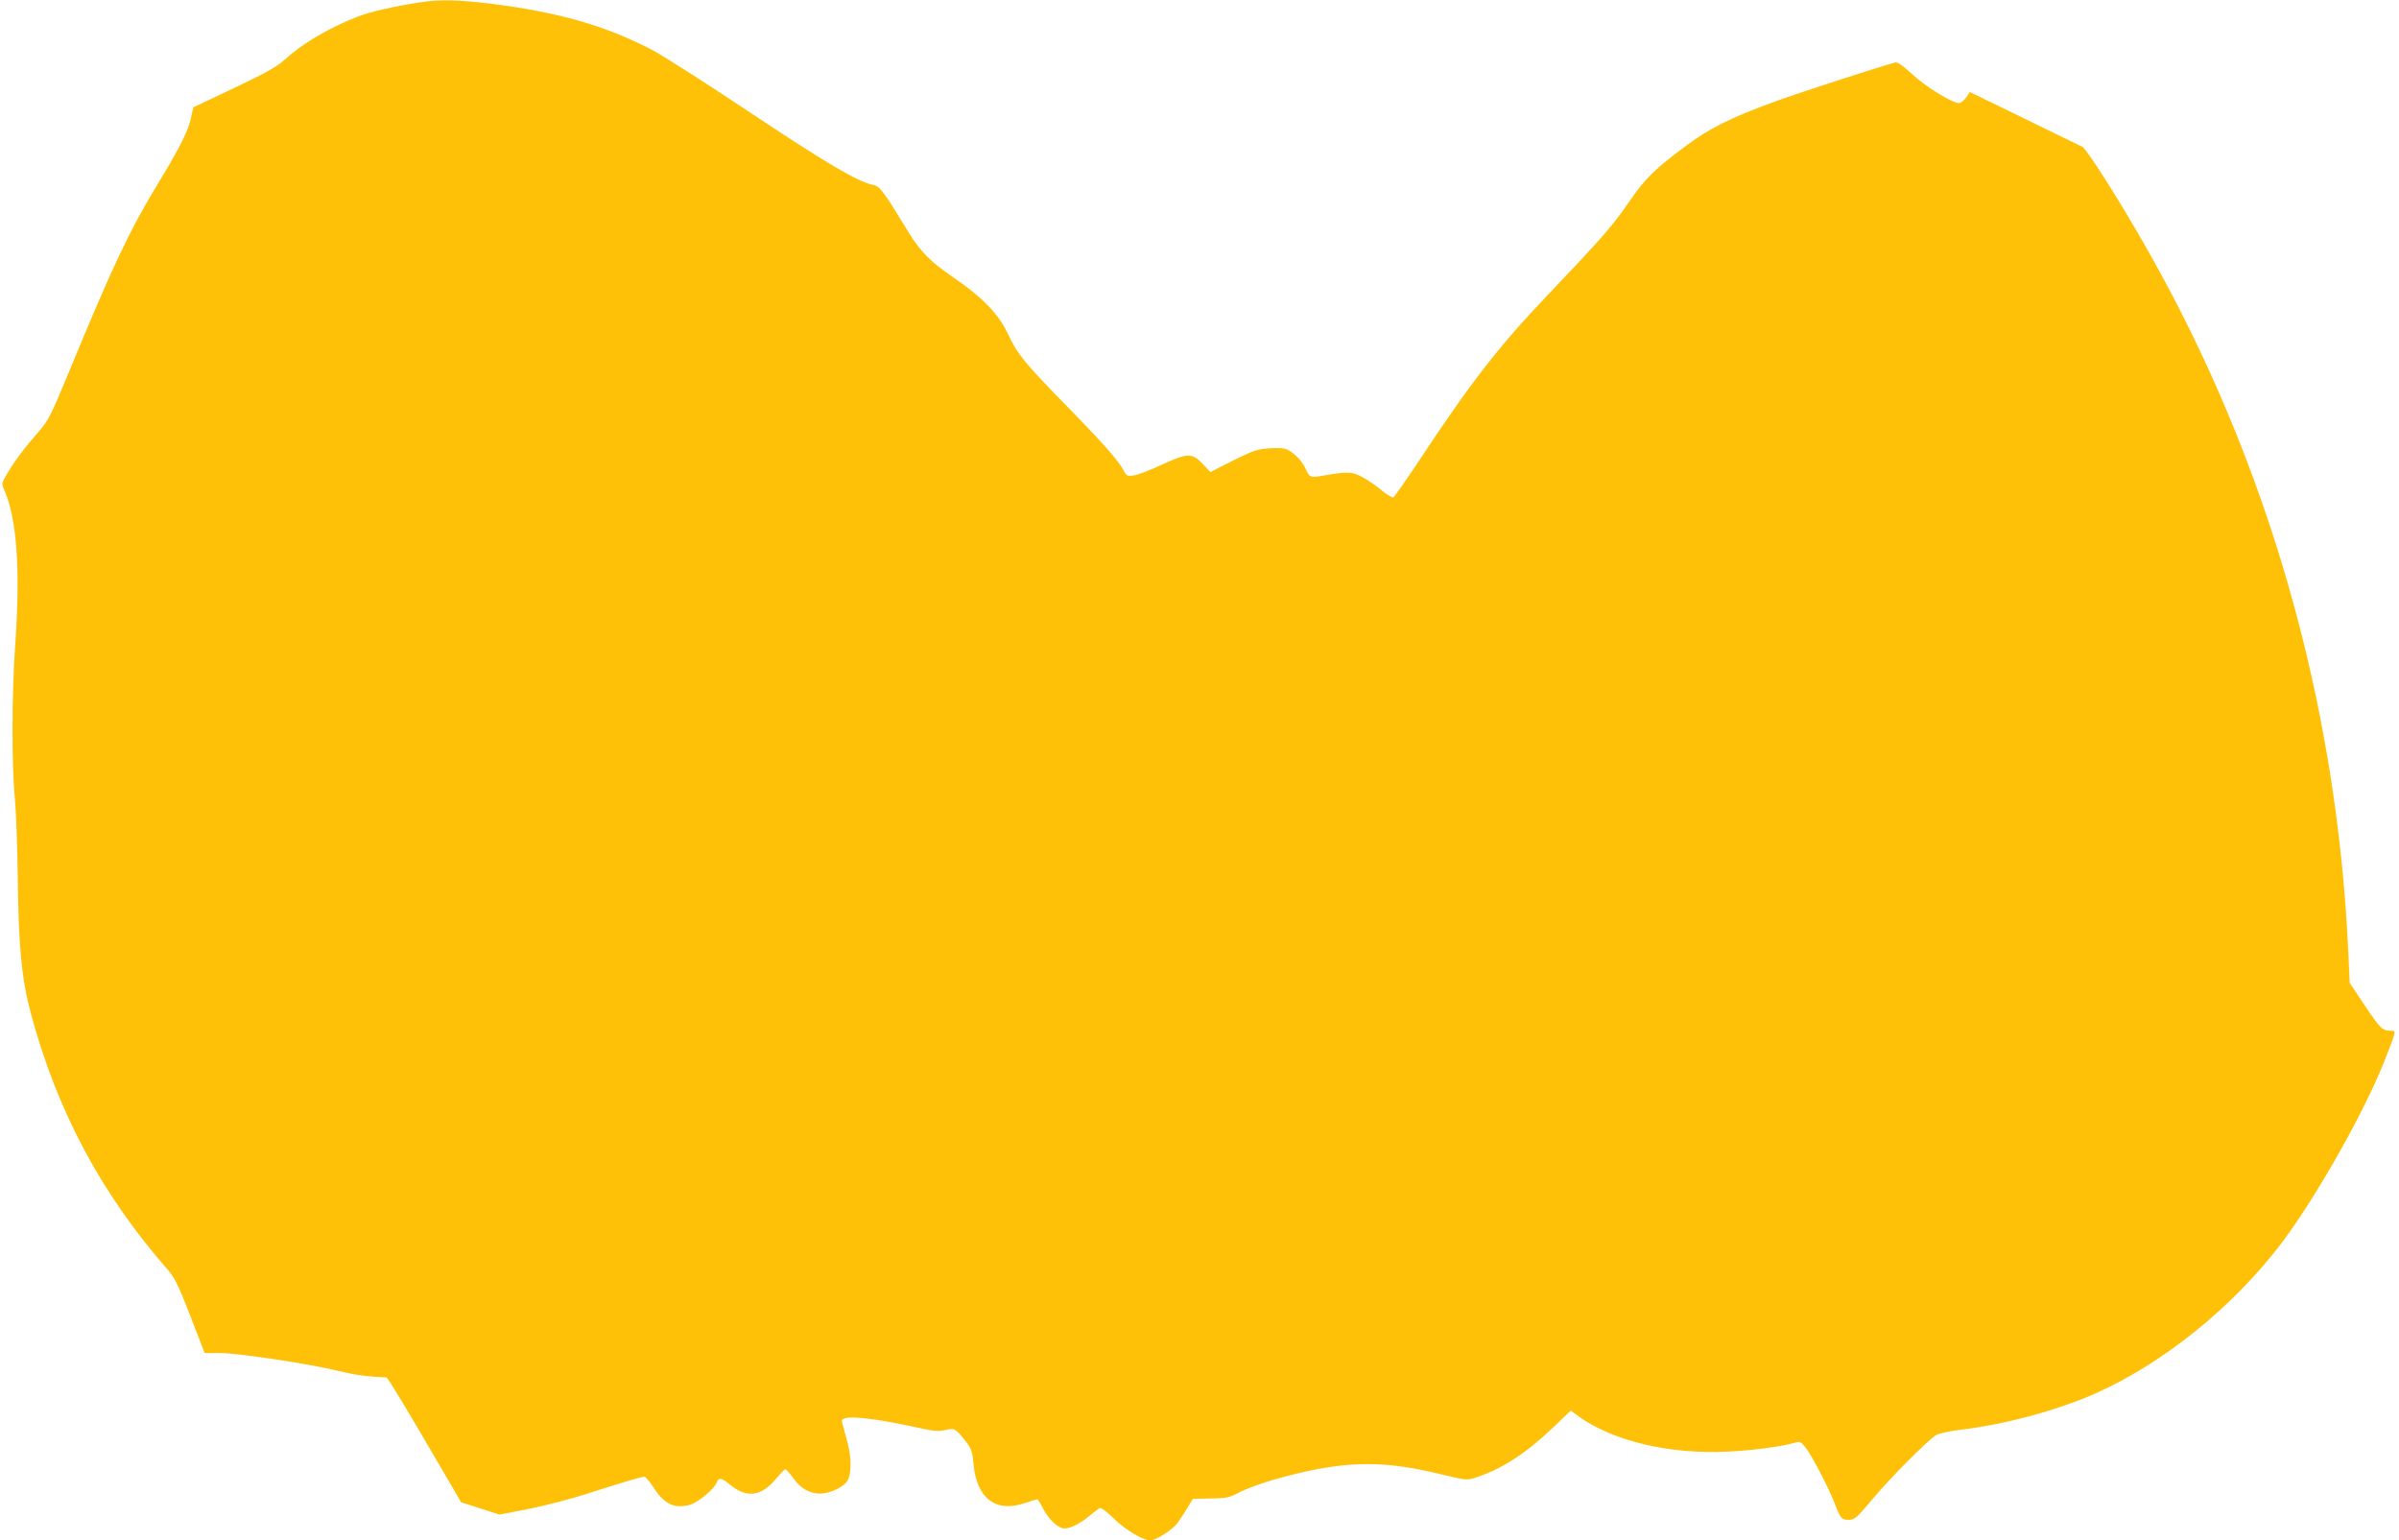 <?xml version="1.0" standalone="no"?>
<!DOCTYPE svg PUBLIC "-//W3C//DTD SVG 20010904//EN"
 "http://www.w3.org/TR/2001/REC-SVG-20010904/DTD/svg10.dtd">
<svg version="1.0" xmlns="http://www.w3.org/2000/svg"
 width="1280pt" height="822pt" viewBox="0 0 1280 822"
 preserveAspectRatio="xMidYMid meet">
<g transform="translate(0,822) scale(0.1,-0.1)"
fill="#ffc107" stroke="none">
<path d="M2245 8208 c-151 -23 -271 -51 -340 -78 -156 -62 -293 -143 -388
-230 -41 -37 -102 -71 -269 -150 l-217 -103 -11 -52 c-15 -72 -59 -160 -178
-356 -155 -256 -240 -437 -476 -1008 -96 -232 -108 -256 -163 -318 -72 -82
-131 -161 -168 -226 -27 -47 -27 -49 -11 -85 67 -153 85 -426 57 -827 -18
-248 -19 -637 -2 -812 7 -73 14 -269 16 -435 4 -359 20 -529 69 -713 139 -521
377 -968 735 -1375 38 -45 56 -83 155 -342 l38 -98 81 0 c97 0 483 -58 635
-96 87 -21 160 -31 254 -34 7 0 112 -175 302 -501 l96 -165 103 -33 102 -33
160 31 c88 18 228 54 310 81 170 55 287 90 303 90 6 0 27 -24 46 -53 59 -93
113 -119 196 -97 45 12 134 87 145 121 9 26 25 24 67 -11 93 -77 170 -67 253
34 20 25 41 46 45 46 5 0 24 -22 43 -48 39 -55 87 -82 144 -82 45 0 110 28
138 59 29 33 31 128 5 221 -11 41 -23 85 -26 96 -5 18 -1 23 24 28 40 9 178
-9 345 -45 116 -26 146 -29 180 -20 49 12 55 9 105 -54 35 -45 40 -58 46 -125
16 -185 118 -263 273 -211 34 12 65 21 68 21 2 0 16 -21 29 -47 27 -53 69 -97
103 -107 29 -9 88 17 143 63 25 20 50 40 57 44 7 4 38 -19 76 -56 60 -60 156
-117 195 -117 29 0 119 58 144 92 12 18 37 54 53 81 l30 49 95 2 c86 1 101 5
155 34 33 17 114 47 180 66 356 101 565 109 885 31 143 -34 146 -35 195 -19
138 45 266 128 411 266 l95 91 42 -31 c184 -132 483 -203 794 -188 130 6 285
26 353 46 33 10 37 8 61 -21 31 -36 126 -217 159 -304 30 -78 36 -85 75 -85
30 0 42 11 123 107 91 110 296 317 342 345 14 9 70 21 125 28 239 28 514 102
720 192 363 160 740 464 997 803 187 248 445 705 551 975 64 163 63 160 33
160 -44 0 -56 11 -138 134 l-81 121 -8 175 c-62 1324 -428 2602 -1067 3730
-147 260 -327 544 -352 557 -14 6 -154 75 -312 152 l-288 140 -20 -30 c-12
-16 -28 -29 -37 -29 -37 0 -178 87 -248 152 -51 47 -80 68 -92 65 -108 -30
-514 -162 -643 -209 -231 -84 -348 -142 -470 -233 -174 -129 -221 -176 -308
-302 -88 -129 -152 -201 -436 -499 -263 -277 -405 -459 -691 -892 -66 -99
-125 -183 -131 -186 -6 -2 -35 15 -64 39 -29 24 -75 56 -103 70 -52 29 -78 30
-212 6 -63 -11 -69 -8 -90 40 -21 46 -74 96 -111 105 -14 4 -55 4 -91 1 -55
-4 -86 -15 -185 -65 l-120 -61 -42 45 c-56 58 -79 58 -220 -7 -61 -28 -127
-54 -148 -56 -33 -5 -38 -2 -52 25 -27 53 -113 150 -306 347 -223 228 -261
274 -313 385 -50 106 -135 193 -289 299 -125 85 -176 137 -243 246 -135 222
-151 242 -189 249 -77 15 -254 119 -659 389 -232 155 -467 305 -522 333 -250
129 -494 198 -853 244 -171 21 -277 24 -377 8z"/>
</g>
</svg>
